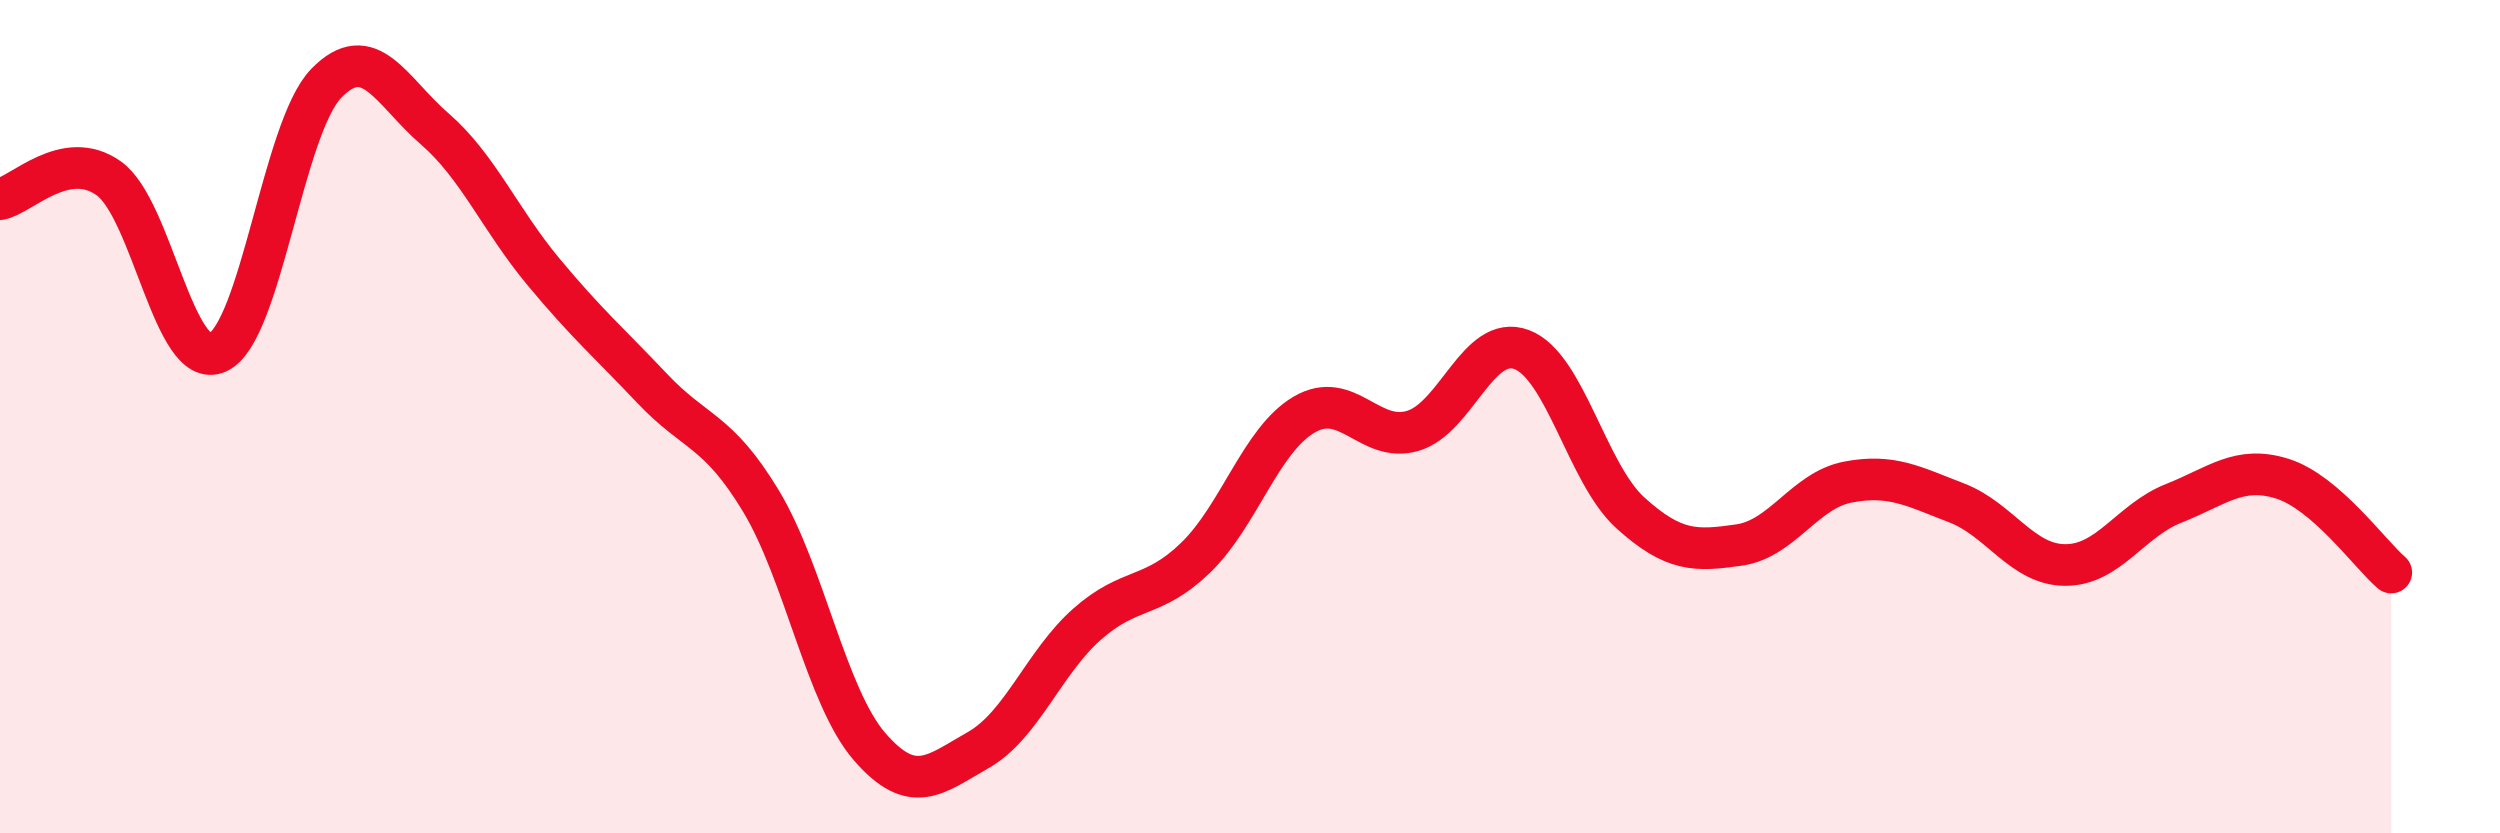 
    <svg width="60" height="20" viewBox="0 0 60 20" xmlns="http://www.w3.org/2000/svg">
      <path
        d="M 0,4.78 C 0.52,4.68 1.57,3.54 2.61,4.28 C 3.65,5.02 4.18,8.92 5.22,8.46 C 6.26,8 6.79,3.07 7.83,2 C 8.87,0.93 9.39,2.19 10.43,3.09 C 11.47,3.99 12,5.27 13.04,6.52 C 14.08,7.77 14.61,8.22 15.65,9.32 C 16.69,10.42 17.22,10.3 18.26,12.02 C 19.3,13.74 19.83,16.72 20.87,17.92 C 21.91,19.12 22.44,18.59 23.48,18 C 24.52,17.41 25.05,15.9 26.09,14.98 C 27.13,14.06 27.66,14.39 28.7,13.38 C 29.74,12.37 30.26,10.56 31.3,9.95 C 32.34,9.34 32.87,10.65 33.91,10.34 C 34.95,10.03 35.48,8 36.52,8.39 C 37.56,8.78 38.09,11.37 39.13,12.31 C 40.17,13.25 40.7,13.23 41.74,13.08 C 42.78,12.93 43.31,11.77 44.35,11.57 C 45.39,11.37 45.92,11.67 46.96,12.07 C 48,12.47 48.53,13.56 49.57,13.56 C 50.61,13.56 51.13,12.49 52.17,12.08 C 53.21,11.67 53.74,11.16 54.78,11.49 C 55.82,11.82 56.87,13.29 57.39,13.74L57.39 20L0 20Z"
        fill="#EB0A25"
        opacity="0.1"
        stroke-linecap="round"
        stroke-linejoin="round"
      />
      <path
        d="M 0,4.78 C 0.52,4.68 1.57,3.54 2.61,4.28 C 3.65,5.02 4.18,8.92 5.22,8.46 C 6.26,8 6.79,3.07 7.83,2 C 8.87,0.93 9.39,2.19 10.43,3.09 C 11.47,3.99 12,5.27 13.04,6.52 C 14.08,7.77 14.61,8.22 15.65,9.32 C 16.69,10.42 17.22,10.3 18.26,12.02 C 19.3,13.74 19.83,16.72 20.87,17.92 C 21.91,19.12 22.44,18.59 23.48,18 C 24.52,17.41 25.05,15.9 26.09,14.98 C 27.13,14.06 27.66,14.39 28.7,13.38 C 29.74,12.37 30.26,10.56 31.3,9.95 C 32.34,9.34 32.87,10.65 33.91,10.34 C 34.95,10.03 35.48,8 36.52,8.39 C 37.56,8.78 38.09,11.37 39.13,12.31 C 40.17,13.25 40.7,13.23 41.74,13.08 C 42.78,12.93 43.31,11.77 44.35,11.57 C 45.39,11.37 45.92,11.67 46.96,12.07 C 48,12.47 48.53,13.56 49.57,13.56 C 50.61,13.56 51.13,12.49 52.17,12.08 C 53.21,11.67 53.74,11.16 54.78,11.49 C 55.82,11.82 56.87,13.29 57.39,13.74"
        stroke="#EB0A25"
        stroke-width="1"
        fill="none"
        stroke-linecap="round"
        stroke-linejoin="round"
      />
    </svg>
  
